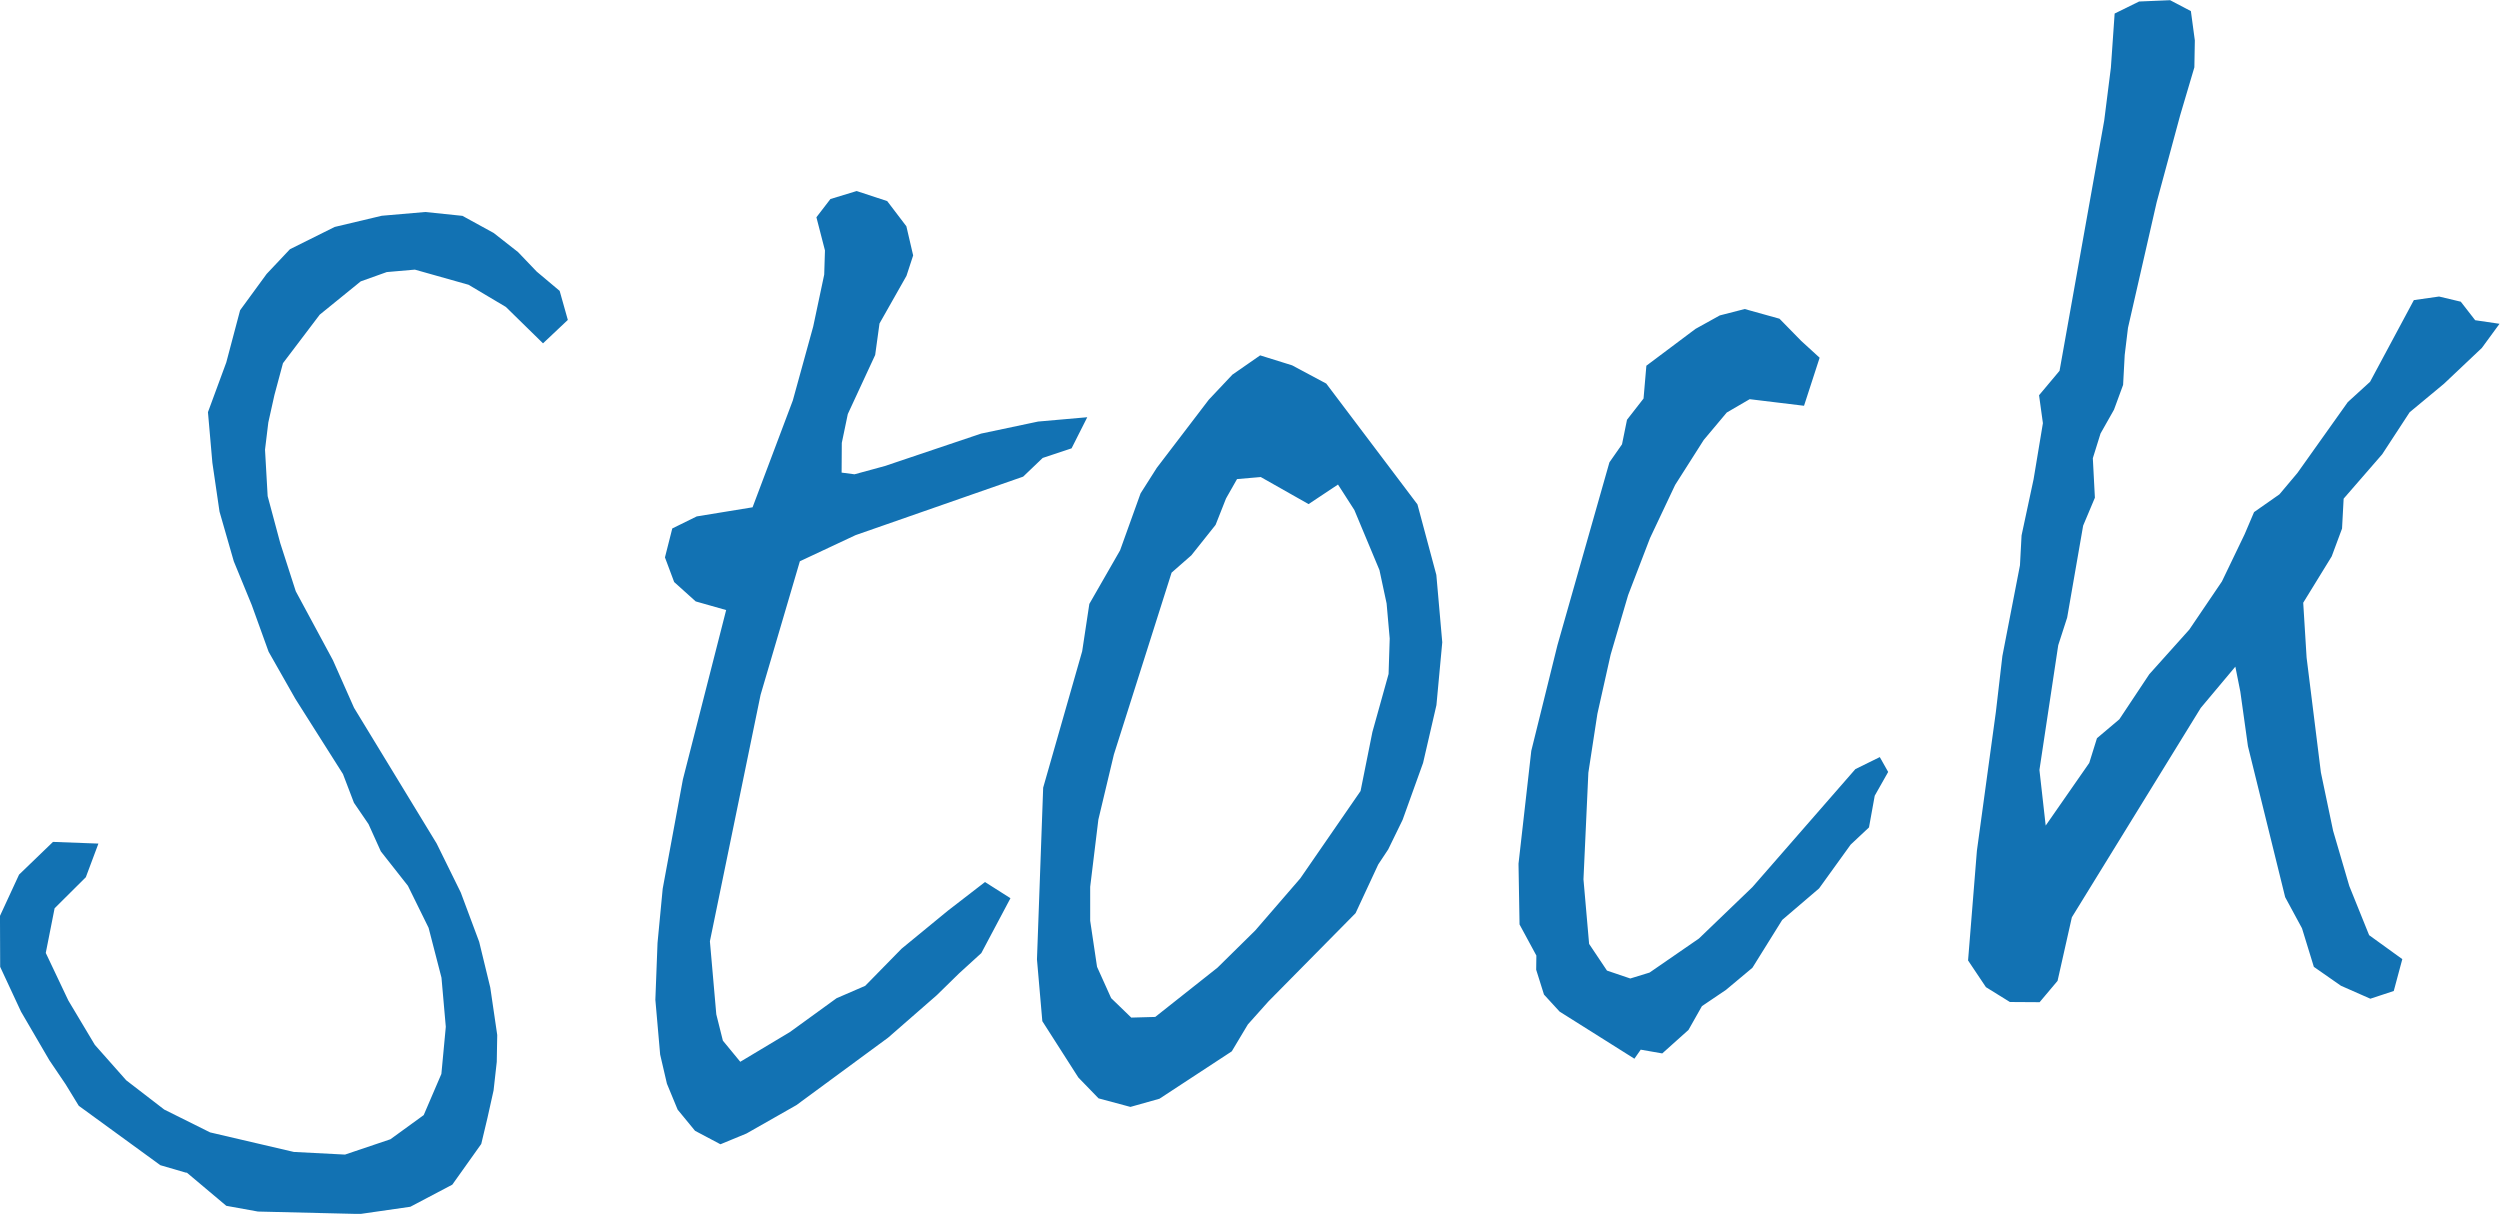 <?xml version="1.0" encoding="UTF-8"?><svg xmlns="http://www.w3.org/2000/svg" viewBox="0 0 265.92 129.12"><defs><style>.e{fill:#1272b3;}</style></defs><g id="a"/><g id="b"><g id="c"><path id="d" class="e" d="M19.85,124.71l4.22,3.55,3.37,.61,10.86,.26,5.35-.77,4.46-2.35,3.08-4.33,.66-2.77,.65-2.92,.34-3.04,.05-2.86-.74-5.05-1.18-4.86-1.96-5.25-2.56-5.2-8.79-14.44-2.25-5.07-3.95-7.33-1.65-5.12-1.34-5-.28-4.94,.35-2.89,.65-2.92,.91-3.39,3.91-5.16,4.36-3.54,2.77-.99,2.99-.26,5.71,1.61,3.97,2.36,3.95,3.87,2.64-2.49-.87-3.09-2.44-2.05-1.99-2.08-2.59-2.03-3.32-1.82-3.95-.41-4.63,.4-5.01,1.19-4.76,2.37-2.48,2.63-2.82,3.86-1.47,5.55-1.95,5.29,.47,5.38,.76,5.2,1.52,5.29,1.91,4.65,1.79,4.96,2.85,5.02,5.06,7.99,1.17,3.06,1.55,2.27,1.31,2.9,2.88,3.66,2.2,4.47,1.37,5.3,.46,5.23-.47,5.01-1.88,4.38-3.54,2.57-4.83,1.63-5.44-.28-8.91-2.08-4.88-2.43-4.04-3.11-3.34-3.77-2.82-4.72-2.4-5.06,.94-4.75,3.32-3.3,1.34-3.58-4.83-.18-3.61,3.48-2.03,4.39,.02,5.42,2.22,4.77,3.01,5.16,1.73,2.56,1.4,2.29,8.68,6.32,2.78,.81Zm56.79-3l2.76-1.14,5.31-3.02,9.76-7.18,5.18-4.52,2.36-2.31,2.37-2.16,3.1-5.84-2.71-1.72-3.95,3.05-4.92,4.04-3.87,3.95-3.05,1.32-4.95,3.59-5.29,3.17-1.85-2.25-.7-2.8-.68-7.77,5.39-26.21,4.18-14.21,5.93-2.78,17.82-6.22,2.08-1.99,3.07-1.02,1.67-3.31-5.23,.46-6.06,1.28-10.24,3.45-3.23,.88-1.37-.18,.02-3.16,.64-3.07,2.91-6.28,.46-3.35,2.87-5.07,.71-2.17-.72-3.1-2.04-2.68-3.25-1.07-2.79,.85-1.49,1.94,.91,3.53-.08,2.57-1.17,5.52-2.17,7.87-4.28,11.36-5.94,.97-2.6,1.28-.78,3.08,.98,2.62,2.29,2.06,3.24,.92-4.6,18.01-2.15,11.63-.55,5.77-.23,6.04,.51,5.83,.72,3.1,1.14,2.76,1.85,2.25,2.68,1.42Zm54.42-81.83l-2.48,2.63-5.54,7.26-1.72,2.71-2.18,6.06-3.27,5.7-.76,5.03-4.15,14.51-.66,18.27,.57,6.57,3.83,5.99,2.15,2.22,3.39,.91,3.09-.87,7.69-5.04,1.71-2.86,2.19-2.45,9.27-9.39,2.41-5.18,1.06-1.6,1.53-3.14,2.18-6.06,1.42-6.15,.62-6.68-.63-7.17-2.01-7.5-9.7-12.85-3.63-1.94-3.4-1.06-2.98,2.07Zm3.06,10.87l5.07,2.87,3.13-2.08,1.74,2.71,2.67,6.39,.76,3.55,.33,3.73-.12,3.77-1.72,6.17-1.26,6.28-6.41,9.29-4.79,5.54-4.02,3.96-6.62,5.24-2.55,.07-2.14-2.07-1.5-3.33-.73-4.9v-3.61l.87-7.15,1.65-6.92,6.14-19.35,2.1-1.84,2.58-3.24,1.11-2.81,1.17-2.06,2.54-.22Zm39.73,61.86l.67-.96,2.29,.4,2.79-2.5,1.43-2.53,2.56-1.73,2.81-2.35,3.17-5.09,3.92-3.35,3.36-4.66,1.95-1.83,.61-3.37,1.43-2.53-.89-1.58-2.6,1.28-10.95,12.55-5.69,5.47-5.25,3.62-2.05,.63-2.48-.84-1.9-2.84-.6-6.87,.52-11.34,.96-6.26,1.41-6.3,1.86-6.33,2.33-6.07,2.67-5.65,3.04-4.78,2.45-2.92,2.44-1.42,5.78,.7,1.66-5.11-1.96-1.79-2.31-2.36-3.7-1.03-2.65,.68-2.58,1.43-5.23,3.92-.3,3.49-1.76,2.26-.53,2.61-1.34,1.92-5.53,19.45-2.78,11.23-1.36,12.01,.11,6.46,1.79,3.31-.02,1.51,.83,2.64,1.66,1.81,7.97,5.02Zm43.75-24.75l-.67-5.96,2-13.27,.95-2.94,1.7-9.78,1.25-2.97-.22-4.2,.82-2.63,1.43-2.53,.97-2.64,.17-3.18,.35-2.89,3.05-13.36,2.5-9.25,1.51-5.1,.05-2.86-.42-3.12-2.21-1.16-3.3,.14-2.6,1.28-.4,5.76-.71,5.63-4.75,26.61-2.18,2.6,.41,2.97-.99,5.96-1.28,5.98-.17,3.18-1.87,9.65-.69,5.93-2.02,14.78-.94,11.67,1.9,2.84,2.55,1.58,3.16,.02,1.91-2.27,1.52-6.76,13.71-22.27,3.68-4.39,.53,2.66,.81,5.8,3.96,16.06,1.79,3.31,1.26,4.1,2.88,2.01,3.13,1.38,2.49-.82,.91-3.39-3.53-2.55-2.11-5.23-1.72-5.87-1.3-6.21-1.52-12.21-.36-5.84,3.03-4.93,1.1-2.96,.17-3.18,4.1-4.72,2.92-4.47,3.65-3.03,4.03-3.81,1.88-2.57-2.59-.38-1.53-1.97-2.31-.55-2.68,.38-4.66,8.69-2.37,2.16-5.36,7.54-1.91,2.27-2.7,1.89-1,2.35-2.42,5.03-3.47,5.12-4.25,4.74-3.19,4.8-2.38,2.01-.82,2.63-4.68,6.73Z"/></g></g></svg>